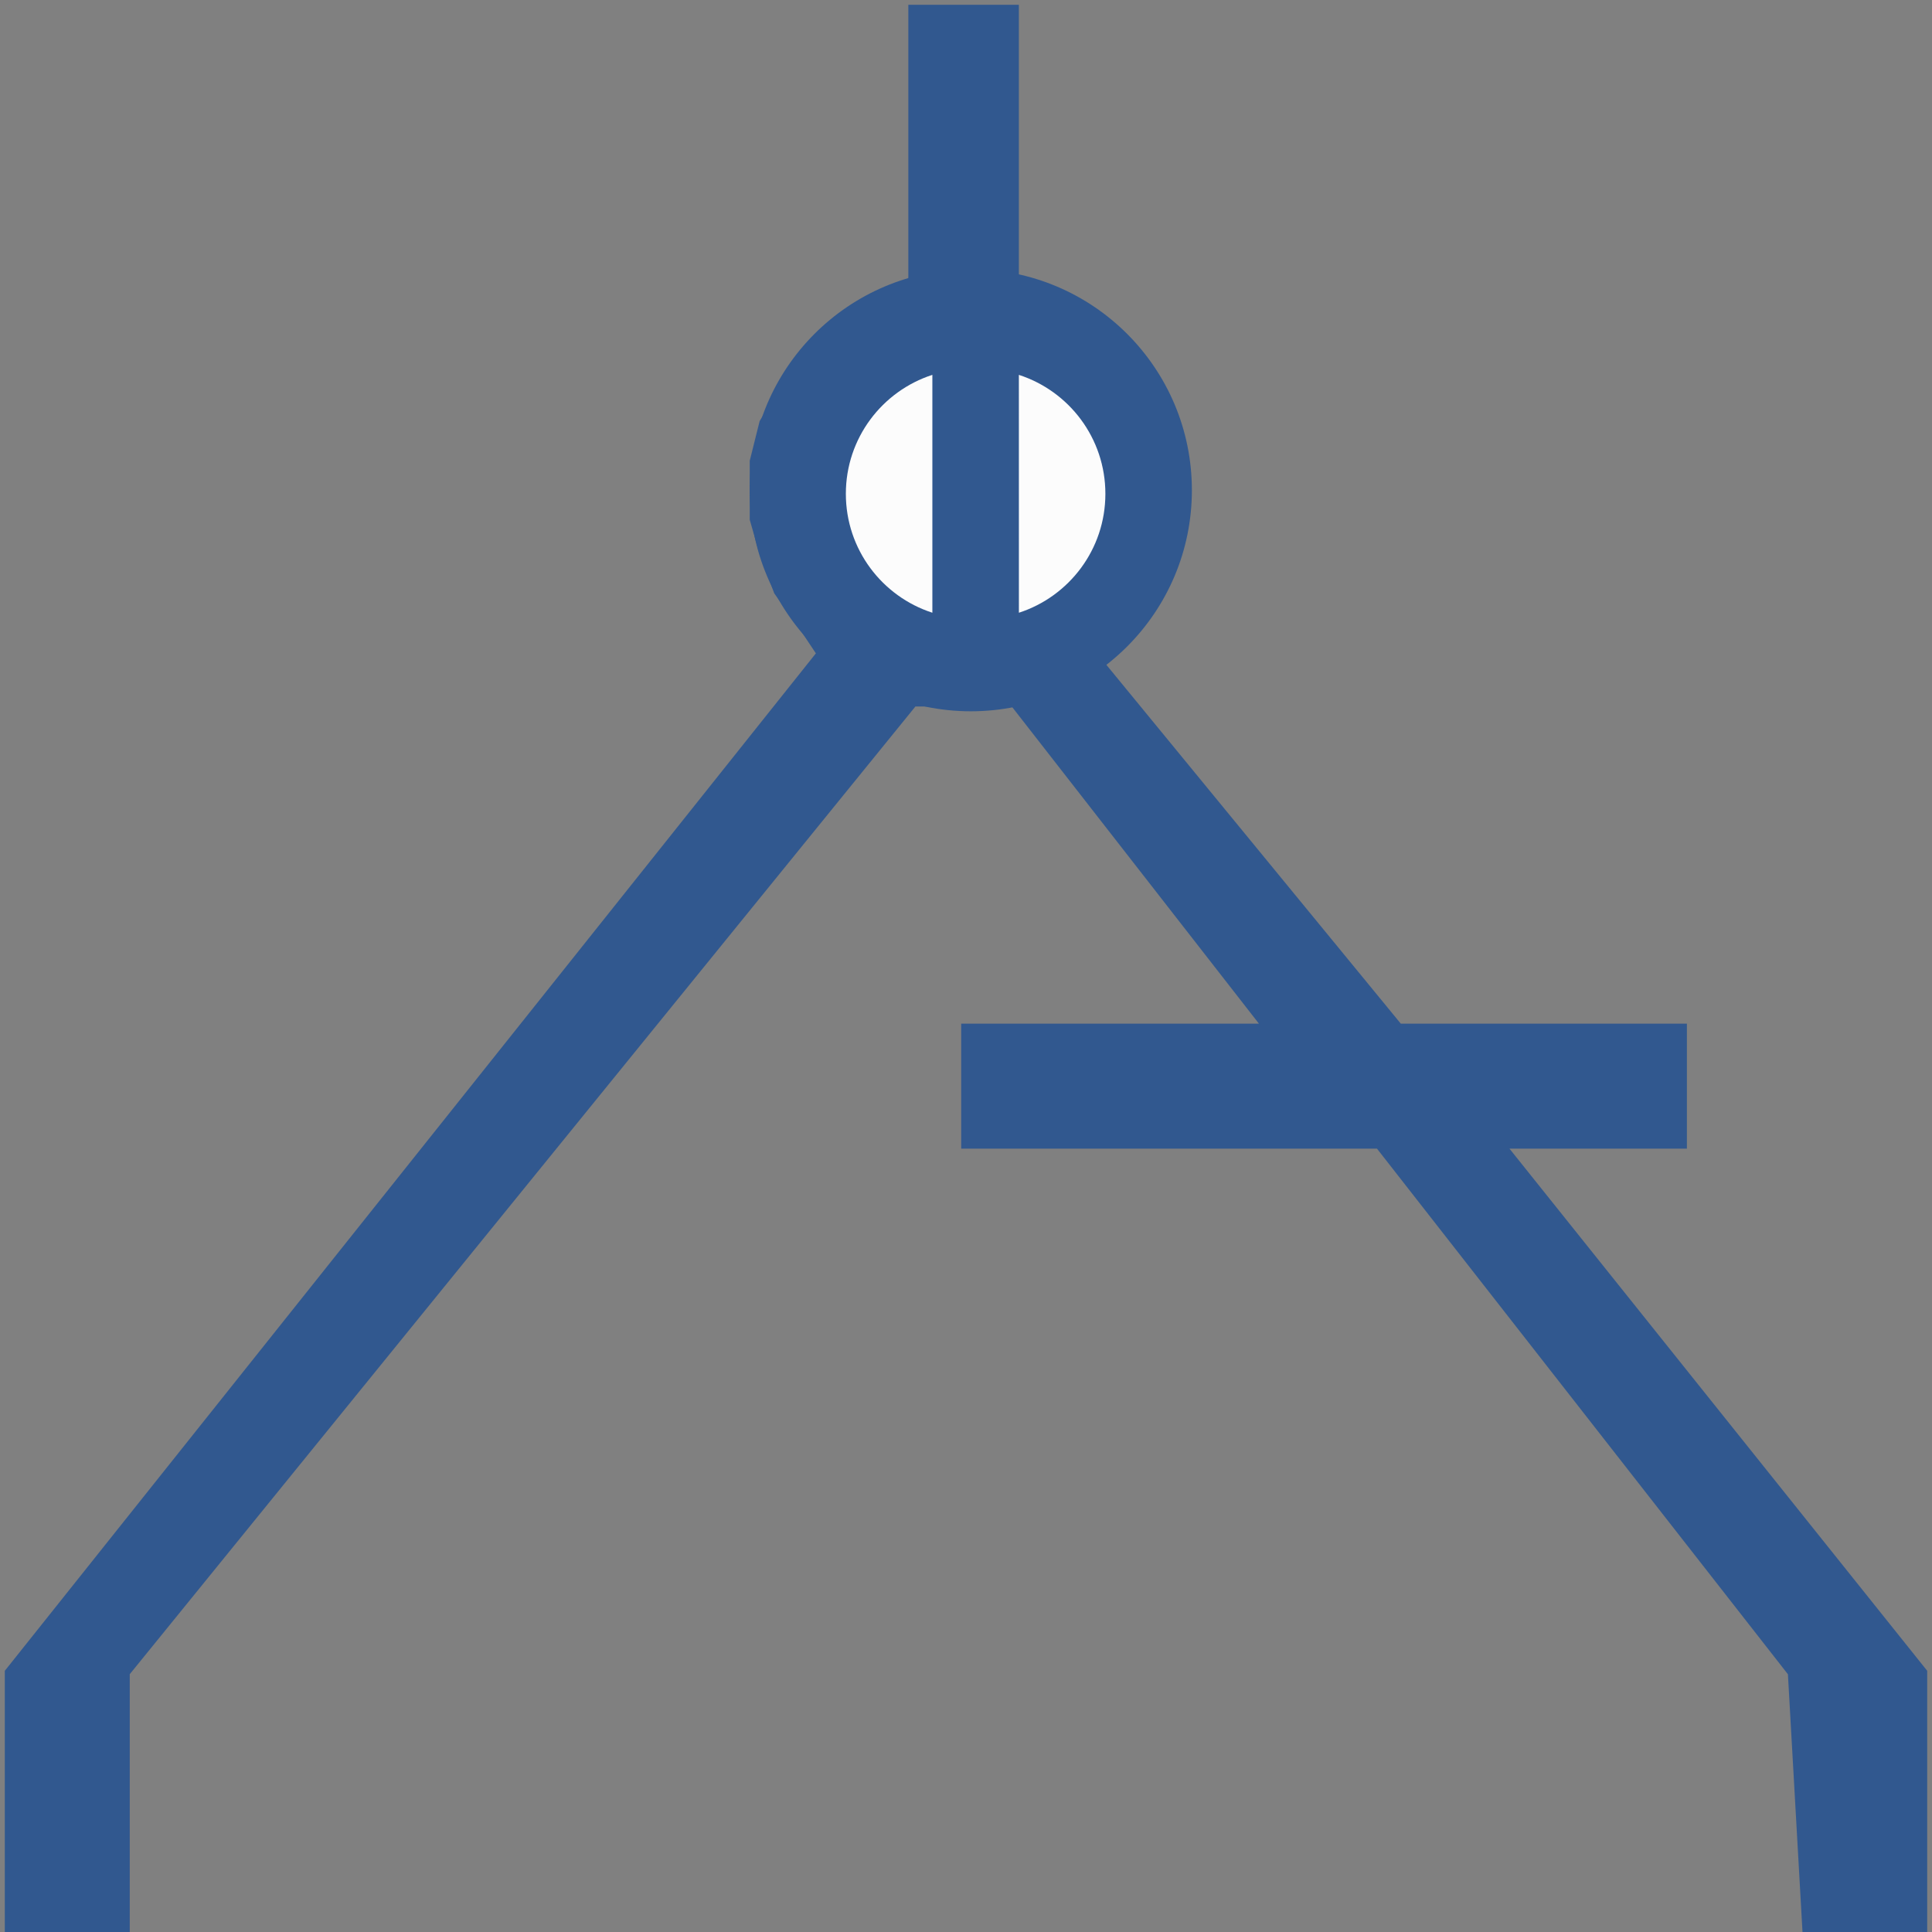 <?xml version="1.0" encoding="UTF-8"?> <svg xmlns="http://www.w3.org/2000/svg" width="201" height="201" viewBox="0 0 201 201" fill="none"><rect x="0" y="0" width="201" height="201" fill="#808080" stroke="none"/> <path d="M105.5 1H95V29.5L90.5 32L87 34L83.5 37.5L81 41.5L79.5 44L78.5 48V54L79.5 57.5L81 61.5L83.5 65L85.5 68L1 174V200.5H13V174L95 73H105.5L132 107H100.5V119H143.5L186.5 174L188 200.5H200V174L156 119H175V107H173.5H145.5L113.5 68L118 63.5L120.5 59.5L122 54.5V48L120.5 41.5L116.5 36L111.5 32L105.5 29.5V1Z" fill="#31588F" stroke="#31588F"></path> <path d="M124 51C124 63.703 113.703 74 101 74C88.297 74 78 63.703 78 51C78 38.297 88.297 28 101 28C113.703 28 124 38.297 124 51Z" fill="#31588F"></path> <path fill-rule="evenodd" clip-rule="evenodd" d="M97 39C91.778 40.687 88 45.589 88 51.373C88 57.157 91.778 62.059 97 63.746V39Z" fill="#FCFCFC"></path> <path fill-rule="evenodd" clip-rule="evenodd" d="M106.003 63.747C111.225 62.059 115.002 57.157 115.001 51.373C115.001 45.589 111.223 40.688 106 39.001L106.003 63.747Z" fill="#FCFCFC"></path> </svg> 
